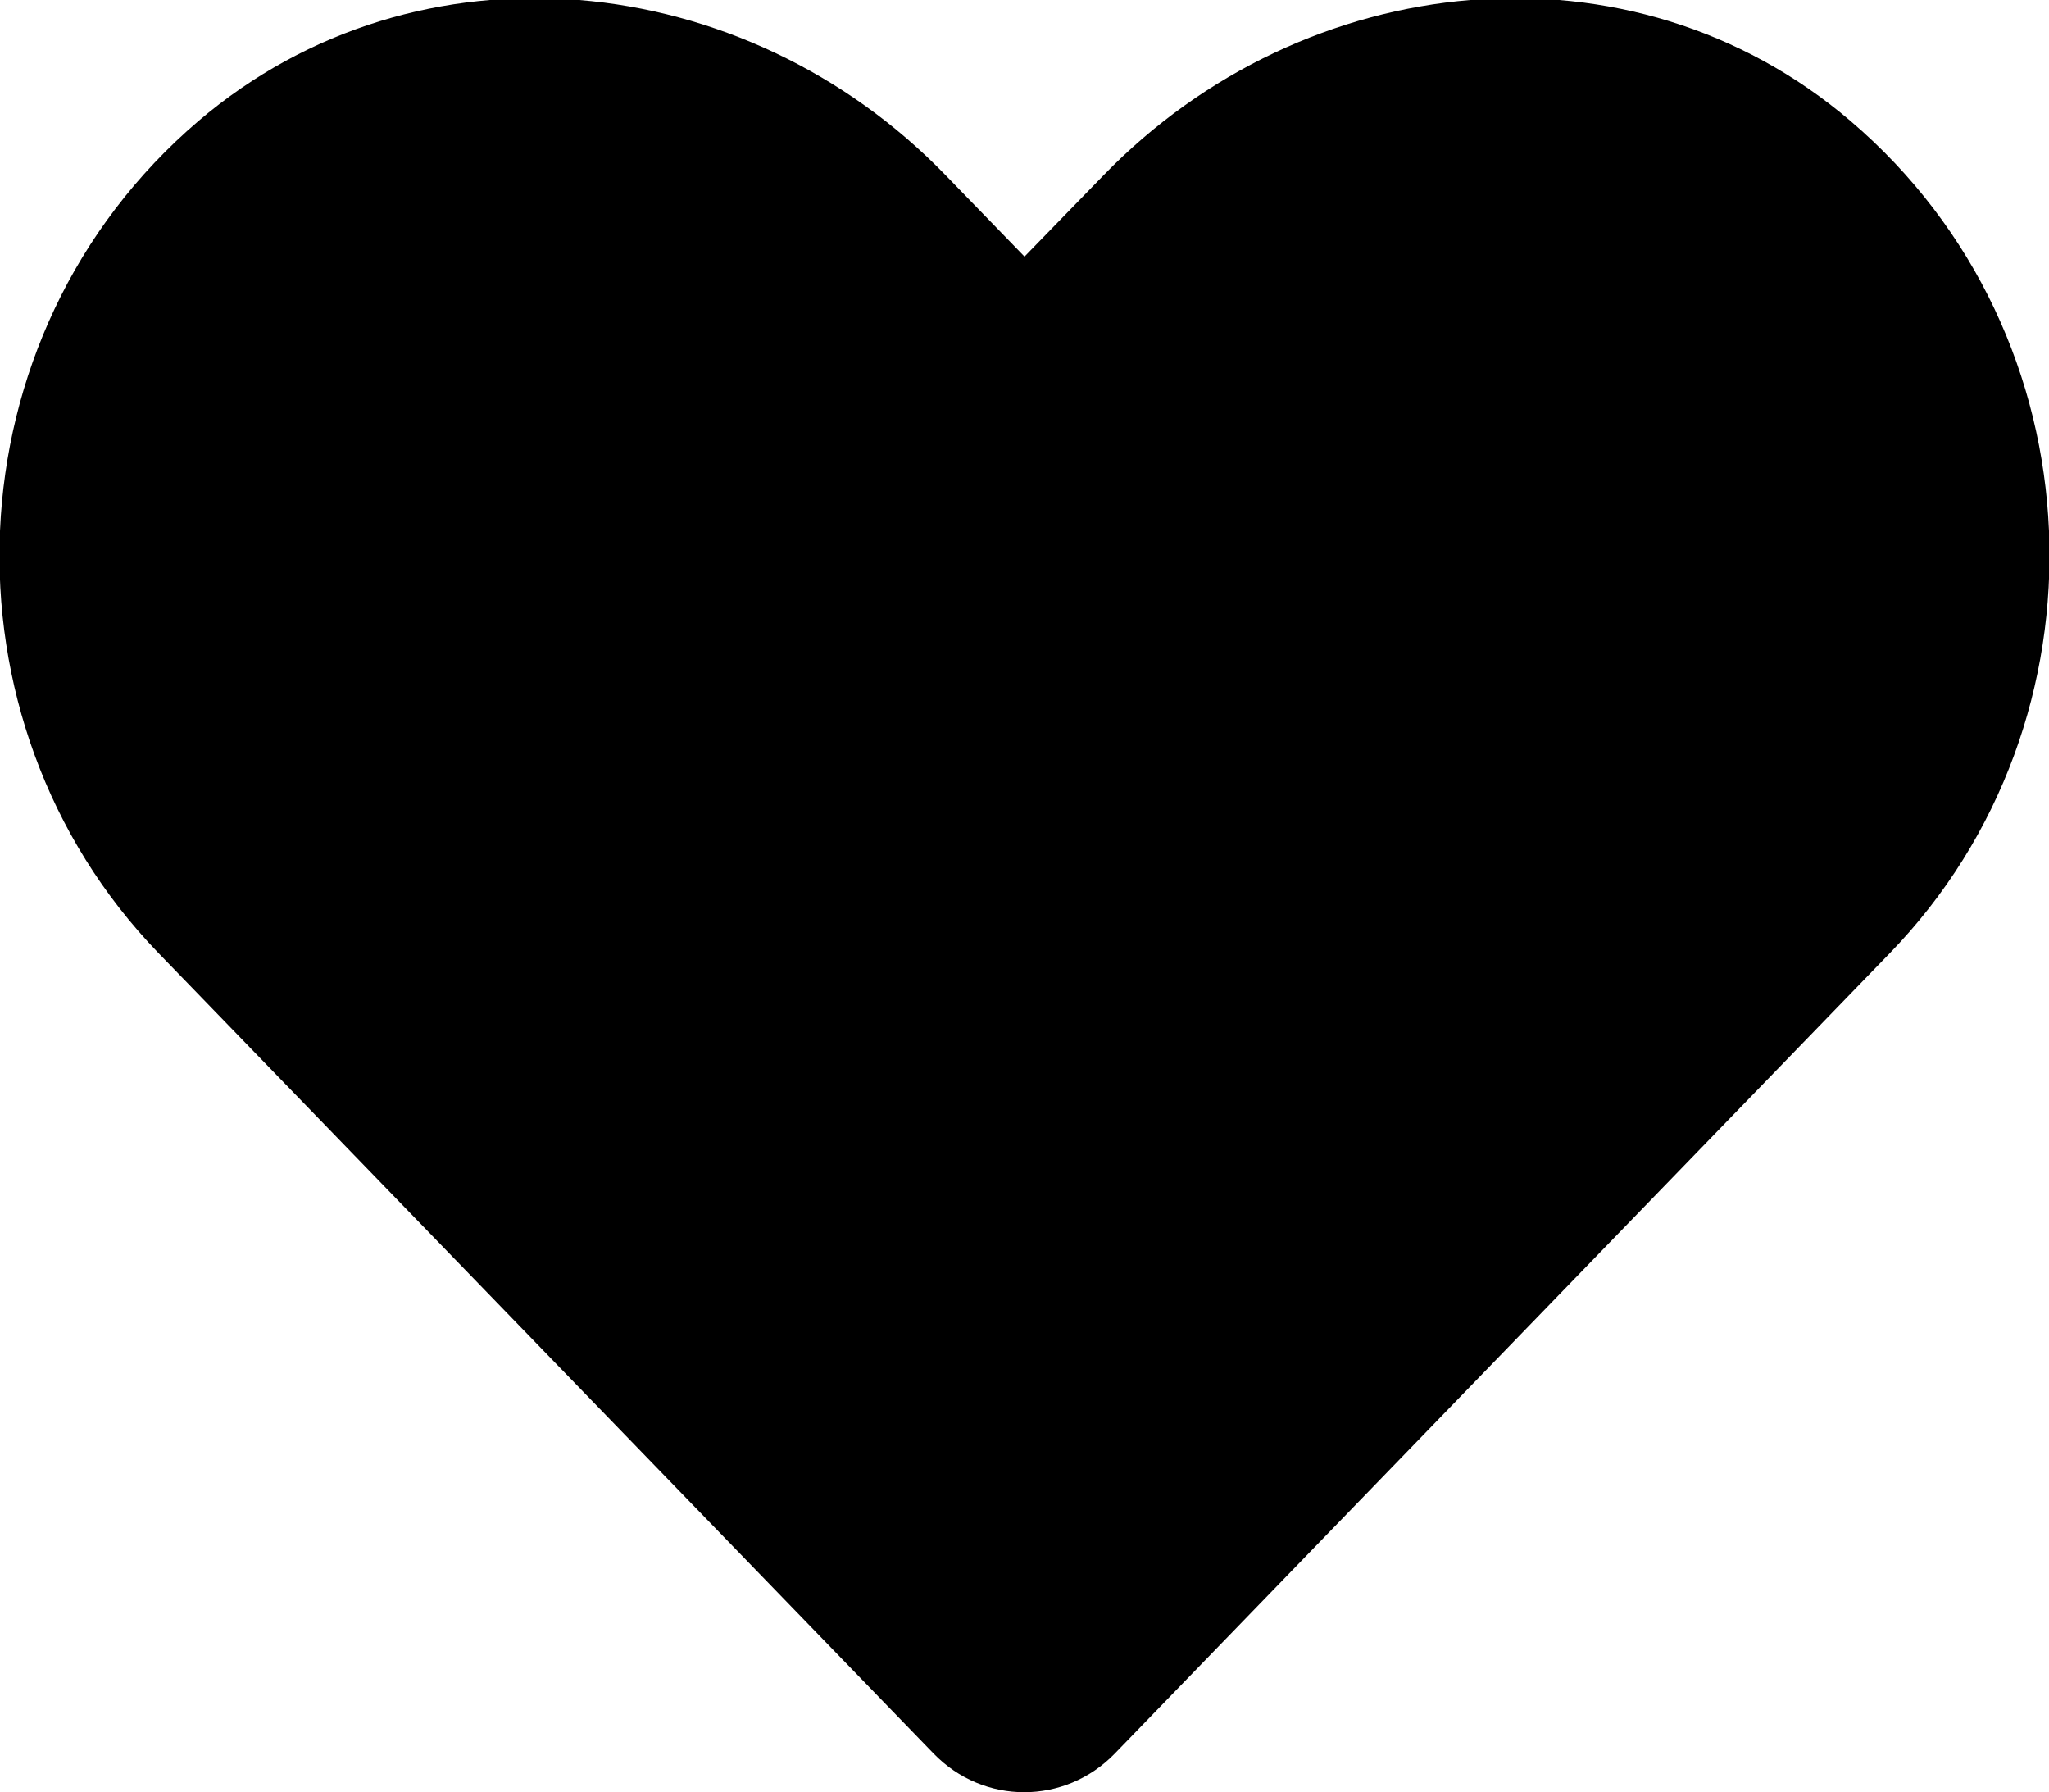 <?xml version="1.0" encoding="utf-8"?>
<!-- Generator: Adobe Illustrator 29.4.0, SVG Export Plug-In . SVG Version: 9.03 Build 0)  -->
<svg version="1.0" id="レイヤー_1" xmlns:x="http://ns.adobe.com/Extensibility/1.0/"
	 xmlns="http://www.w3.org/2000/svg" xmlns:xlink="http://www.w3.org/1999/xlink" x="0px" y="0px" viewBox="0 0 100 87.46"
	 style="enable-background:new 0 0 100 87.46;" xml:space="preserve">
<path d="M90.31,5.9C79.61-3.23,63.68-1.59,53.85,8.56L50,12.52l-3.85-3.97C36.34-1.59,20.4-3.23,9.69,5.9
	C-2.58,16.37-3.23,35.17,7.75,46.52l37.81,39.04c2.44,2.52,6.41,2.52,8.85,0l37.81-39.04C103.23,35.17,102.59,16.37,90.31,5.9z"/>
</svg>
